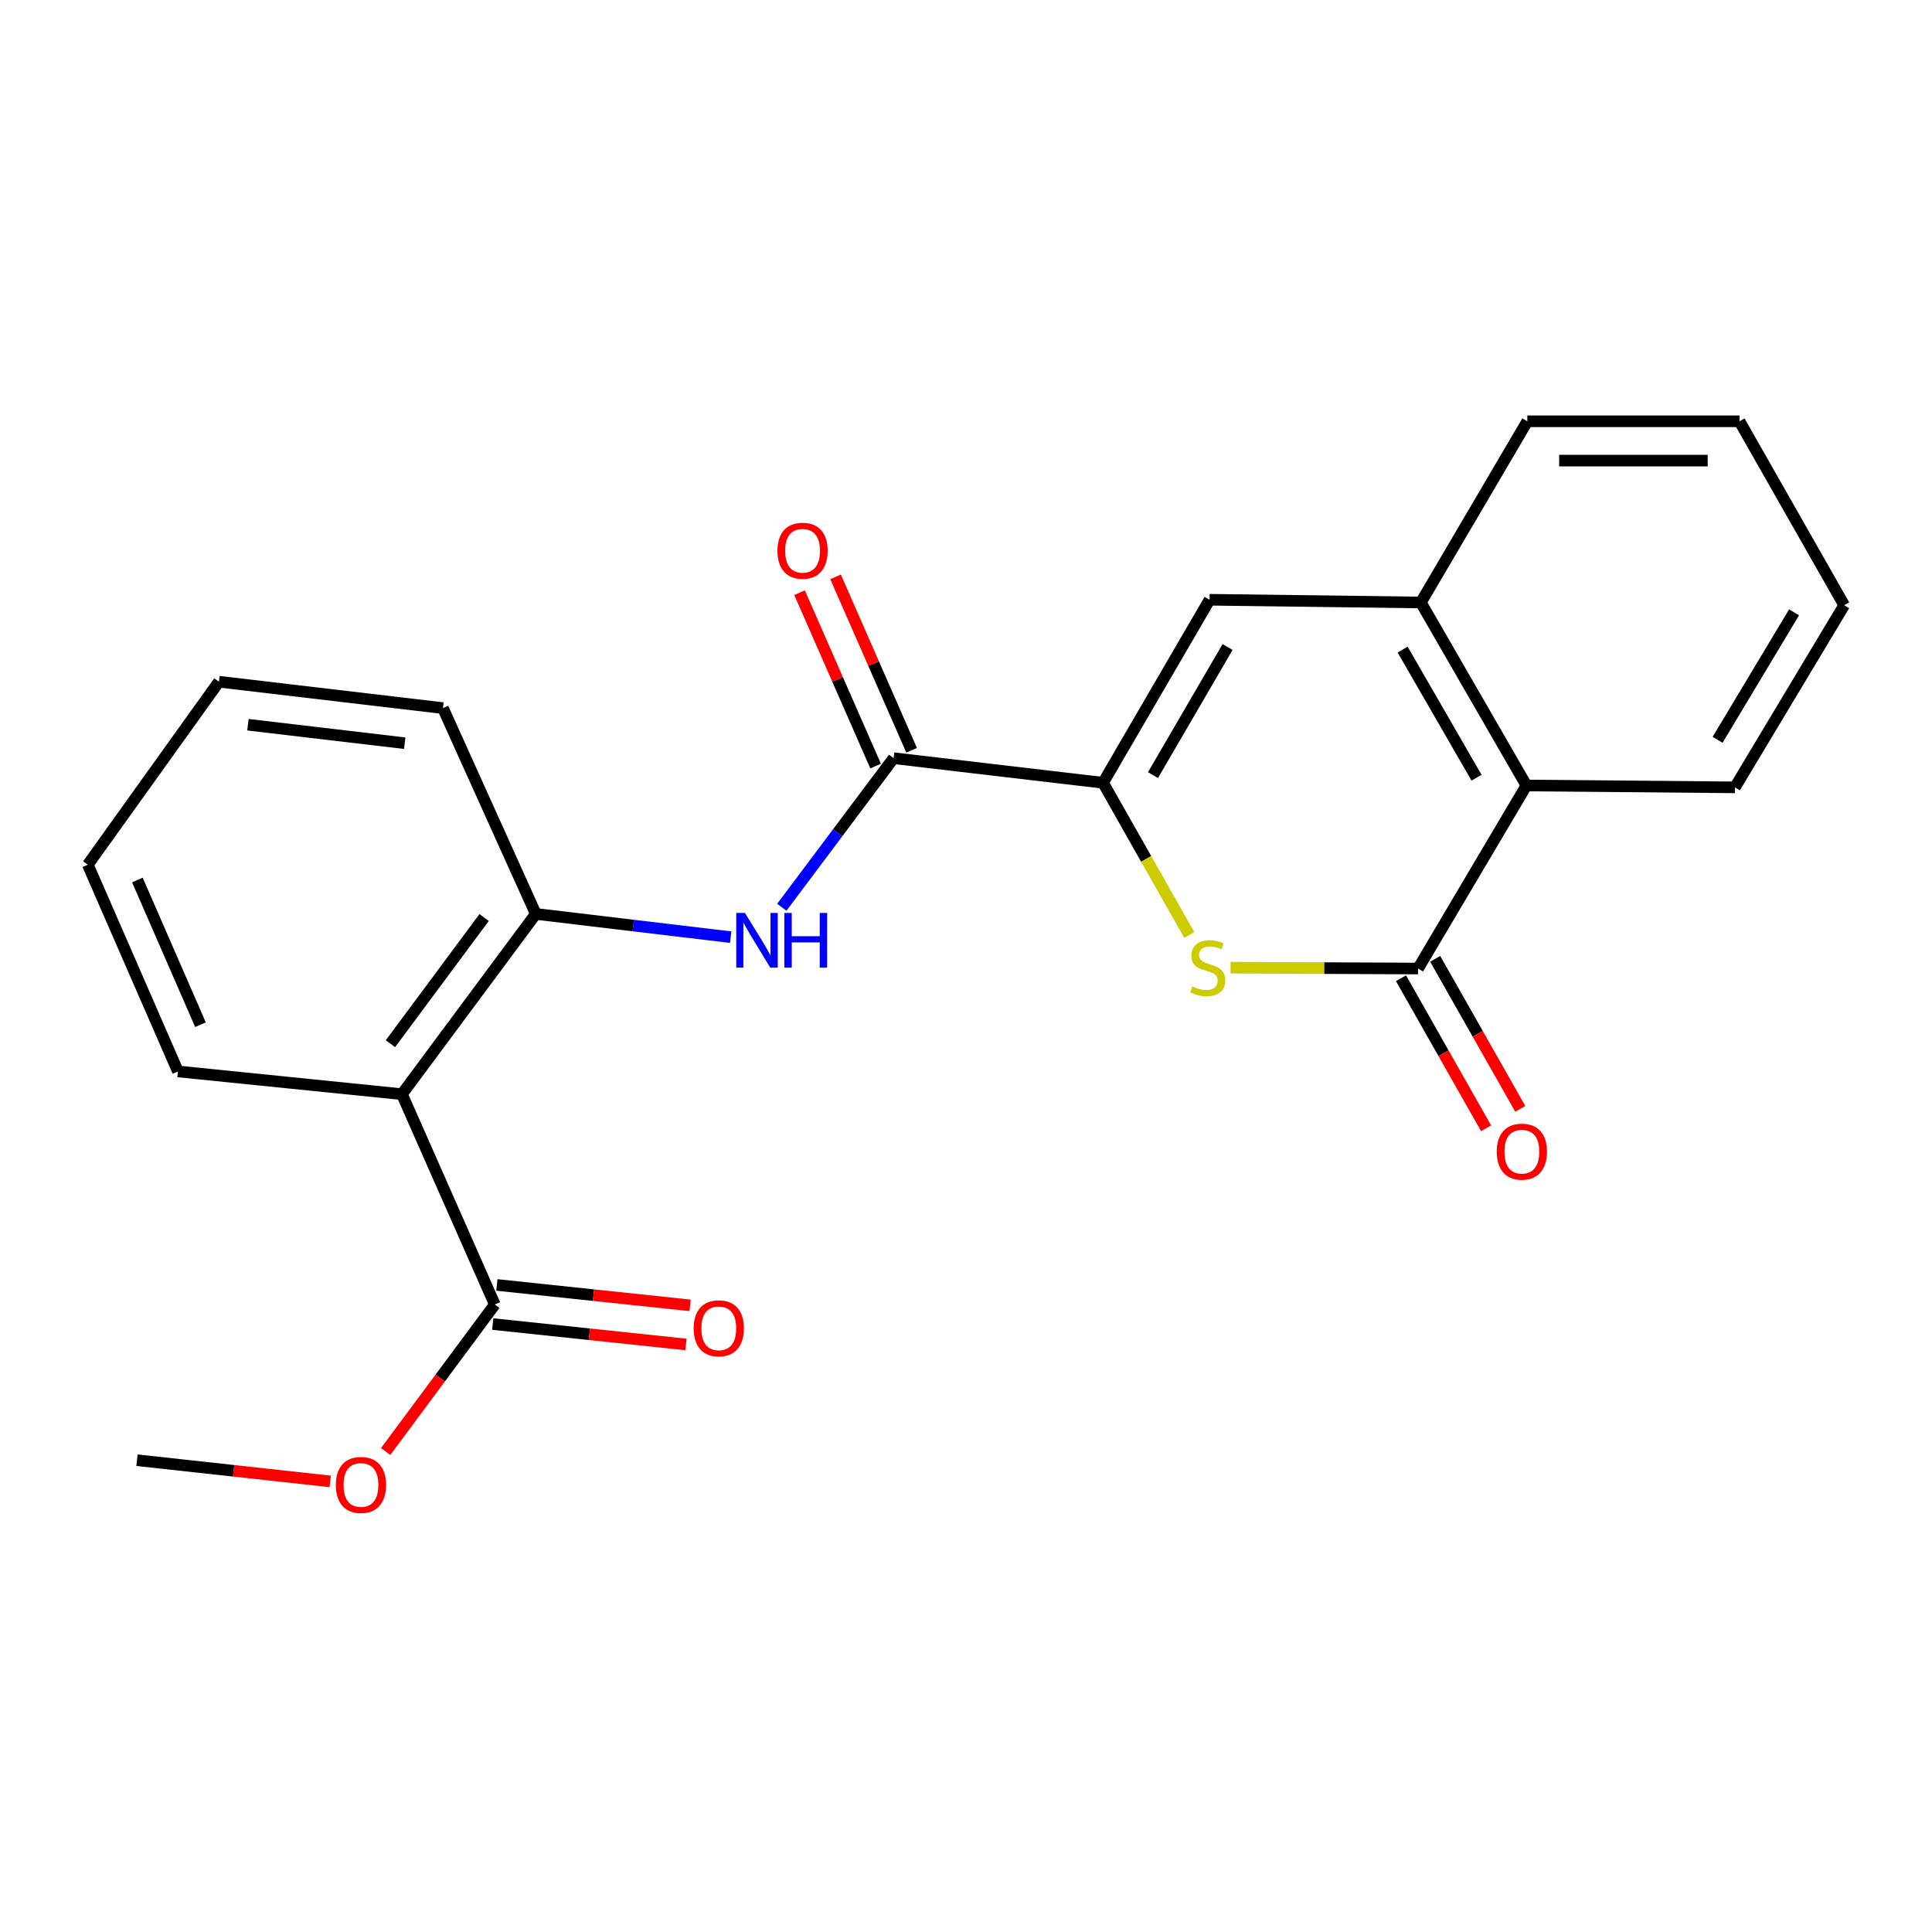 <?xml version='1.0' encoding='iso-8859-1'?>
<svg version='1.1' baseProfile='full'
              xmlns='http://www.w3.org/2000/svg'
                      xmlns:rdkit='http://www.rdkit.org/xml'
                      xmlns:xlink='http://www.w3.org/1999/xlink'
                  xml:space='preserve'
width='1000px' height='1000px' viewBox='0 0 1000 1000'>
<!-- END OF HEADER -->
<rect style='opacity:1.0;fill:#FFFFFF;stroke:none' width='1000' height='1000' x='0' y='0'> </rect>
<path class='bond-0' d='M 570.928,405.166 L 593.251,444.559' style='fill:none;fill-rule:evenodd;stroke:#000000;stroke-width:6px;stroke-linecap:butt;stroke-linejoin:miter;stroke-opacity:1' />
<path class='bond-0' d='M 593.251,444.559 L 615.574,483.953' style='fill:none;fill-rule:evenodd;stroke:#CCCC00;stroke-width:6px;stroke-linecap:butt;stroke-linejoin:miter;stroke-opacity:1' />
<path class='bond-2' d='M 570.928,405.166 L 462.529,392.434' style='fill:none;fill-rule:evenodd;stroke:#000000;stroke-width:6px;stroke-linecap:butt;stroke-linejoin:miter;stroke-opacity:1' />
<path class='bond-4' d='M 570.928,405.166 L 626.071,310.437' style='fill:none;fill-rule:evenodd;stroke:#000000;stroke-width:6px;stroke-linecap:butt;stroke-linejoin:miter;stroke-opacity:1' />
<path class='bond-4' d='M 596.788,401.195 L 635.389,334.885' style='fill:none;fill-rule:evenodd;stroke:#000000;stroke-width:6px;stroke-linecap:butt;stroke-linejoin:miter;stroke-opacity:1' />
<path class='bond-1' d='M 636.934,500.874 L 685.464,501.091' style='fill:none;fill-rule:evenodd;stroke:#CCCC00;stroke-width:6px;stroke-linecap:butt;stroke-linejoin:miter;stroke-opacity:1' />
<path class='bond-1' d='M 685.464,501.091 L 733.995,501.307' style='fill:none;fill-rule:evenodd;stroke:#000000;stroke-width:6px;stroke-linecap:butt;stroke-linejoin:miter;stroke-opacity:1' />
<path class='bond-10' d='M 725.143,506.328 L 747.169,545.16' style='fill:none;fill-rule:evenodd;stroke:#000000;stroke-width:6px;stroke-linecap:butt;stroke-linejoin:miter;stroke-opacity:1' />
<path class='bond-10' d='M 747.169,545.16 L 769.195,583.992' style='fill:none;fill-rule:evenodd;stroke:#FF0000;stroke-width:6px;stroke-linecap:butt;stroke-linejoin:miter;stroke-opacity:1' />
<path class='bond-10' d='M 742.846,496.287 L 764.872,535.119' style='fill:none;fill-rule:evenodd;stroke:#000000;stroke-width:6px;stroke-linecap:butt;stroke-linejoin:miter;stroke-opacity:1' />
<path class='bond-10' d='M 764.872,535.119 L 786.898,573.951' style='fill:none;fill-rule:evenodd;stroke:#FF0000;stroke-width:6px;stroke-linecap:butt;stroke-linejoin:miter;stroke-opacity:1' />
<path class='bond-23' d='M 733.995,501.307 L 790.076,406.568' style='fill:none;fill-rule:evenodd;stroke:#000000;stroke-width:6px;stroke-linecap:butt;stroke-linejoin:miter;stroke-opacity:1' />
<path class='bond-5' d='M 462.529,392.434 L 433.593,431.014' style='fill:none;fill-rule:evenodd;stroke:#000000;stroke-width:6px;stroke-linecap:butt;stroke-linejoin:miter;stroke-opacity:1' />
<path class='bond-5' d='M 433.593,431.014 L 404.658,469.593' style='fill:none;fill-rule:evenodd;stroke:#0000FF;stroke-width:6px;stroke-linecap:butt;stroke-linejoin:miter;stroke-opacity:1' />
<path class='bond-11' d='M 471.848,388.347 L 452.165,343.469' style='fill:none;fill-rule:evenodd;stroke:#000000;stroke-width:6px;stroke-linecap:butt;stroke-linejoin:miter;stroke-opacity:1' />
<path class='bond-11' d='M 452.165,343.469 L 432.482,298.591' style='fill:none;fill-rule:evenodd;stroke:#FF0000;stroke-width:6px;stroke-linecap:butt;stroke-linejoin:miter;stroke-opacity:1' />
<path class='bond-11' d='M 453.21,396.521 L 433.527,351.644' style='fill:none;fill-rule:evenodd;stroke:#000000;stroke-width:6px;stroke-linecap:butt;stroke-linejoin:miter;stroke-opacity:1' />
<path class='bond-11' d='M 433.527,351.644 L 413.843,306.766' style='fill:none;fill-rule:evenodd;stroke:#FF0000;stroke-width:6px;stroke-linecap:butt;stroke-linejoin:miter;stroke-opacity:1' />
<path class='bond-3' d='M 208.035,566.344 L 277.323,473.04' style='fill:none;fill-rule:evenodd;stroke:#000000;stroke-width:6px;stroke-linecap:butt;stroke-linejoin:miter;stroke-opacity:1' />
<path class='bond-3' d='M 202.089,540.215 L 250.591,474.902' style='fill:none;fill-rule:evenodd;stroke:#000000;stroke-width:6px;stroke-linecap:butt;stroke-linejoin:miter;stroke-opacity:1' />
<path class='bond-9' d='M 208.035,566.344 L 256.112,675.206' style='fill:none;fill-rule:evenodd;stroke:#000000;stroke-width:6px;stroke-linecap:butt;stroke-linejoin:miter;stroke-opacity:1' />
<path class='bond-14' d='M 208.035,566.344 L 92.106,554.574' style='fill:none;fill-rule:evenodd;stroke:#000000;stroke-width:6px;stroke-linecap:butt;stroke-linejoin:miter;stroke-opacity:1' />
<path class='bond-7' d='M 626.071,310.437 L 735.431,311.85' style='fill:none;fill-rule:evenodd;stroke:#000000;stroke-width:6px;stroke-linecap:butt;stroke-linejoin:miter;stroke-opacity:1' />
<path class='bond-6' d='M 378.205,485.074 L 327.764,479.057' style='fill:none;fill-rule:evenodd;stroke:#0000FF;stroke-width:6px;stroke-linecap:butt;stroke-linejoin:miter;stroke-opacity:1' />
<path class='bond-6' d='M 327.764,479.057 L 277.323,473.04' style='fill:none;fill-rule:evenodd;stroke:#000000;stroke-width:6px;stroke-linecap:butt;stroke-linejoin:miter;stroke-opacity:1' />
<path class='bond-16' d='M 277.323,473.04 L 229.258,366.519' style='fill:none;fill-rule:evenodd;stroke:#000000;stroke-width:6px;stroke-linecap:butt;stroke-linejoin:miter;stroke-opacity:1' />
<path class='bond-8' d='M 735.431,311.85 L 790.076,406.568' style='fill:none;fill-rule:evenodd;stroke:#000000;stroke-width:6px;stroke-linecap:butt;stroke-linejoin:miter;stroke-opacity:1' />
<path class='bond-8' d='M 725.999,336.229 L 764.251,402.531' style='fill:none;fill-rule:evenodd;stroke:#000000;stroke-width:6px;stroke-linecap:butt;stroke-linejoin:miter;stroke-opacity:1' />
<path class='bond-15' d='M 735.431,311.85 L 790.54,218.06' style='fill:none;fill-rule:evenodd;stroke:#000000;stroke-width:6px;stroke-linecap:butt;stroke-linejoin:miter;stroke-opacity:1' />
<path class='bond-17' d='M 790.076,406.568 L 898,407.529' style='fill:none;fill-rule:evenodd;stroke:#000000;stroke-width:6px;stroke-linecap:butt;stroke-linejoin:miter;stroke-opacity:1' />
<path class='bond-12' d='M 255.043,685.326 L 305.05,690.608' style='fill:none;fill-rule:evenodd;stroke:#000000;stroke-width:6px;stroke-linecap:butt;stroke-linejoin:miter;stroke-opacity:1' />
<path class='bond-12' d='M 305.05,690.608 L 355.057,695.89' style='fill:none;fill-rule:evenodd;stroke:#FF0000;stroke-width:6px;stroke-linecap:butt;stroke-linejoin:miter;stroke-opacity:1' />
<path class='bond-12' d='M 257.181,665.086 L 307.188,670.369' style='fill:none;fill-rule:evenodd;stroke:#000000;stroke-width:6px;stroke-linecap:butt;stroke-linejoin:miter;stroke-opacity:1' />
<path class='bond-12' d='M 307.188,670.369 L 357.195,675.651' style='fill:none;fill-rule:evenodd;stroke:#FF0000;stroke-width:6px;stroke-linecap:butt;stroke-linejoin:miter;stroke-opacity:1' />
<path class='bond-13' d='M 256.112,675.206 L 227.868,713.251' style='fill:none;fill-rule:evenodd;stroke:#000000;stroke-width:6px;stroke-linecap:butt;stroke-linejoin:miter;stroke-opacity:1' />
<path class='bond-13' d='M 227.868,713.251 L 199.623,751.296' style='fill:none;fill-rule:evenodd;stroke:#FF0000;stroke-width:6px;stroke-linecap:butt;stroke-linejoin:miter;stroke-opacity:1' />
<path class='bond-18' d='M 170.919,766.775 L 120.913,761.288' style='fill:none;fill-rule:evenodd;stroke:#FF0000;stroke-width:6px;stroke-linecap:butt;stroke-linejoin:miter;stroke-opacity:1' />
<path class='bond-18' d='M 120.913,761.288 L 70.906,755.801' style='fill:none;fill-rule:evenodd;stroke:#000000;stroke-width:6px;stroke-linecap:butt;stroke-linejoin:miter;stroke-opacity:1' />
<path class='bond-25' d='M 92.106,554.574 L 45.455,447.566' style='fill:none;fill-rule:evenodd;stroke:#000000;stroke-width:6px;stroke-linecap:butt;stroke-linejoin:miter;stroke-opacity:1' />
<path class='bond-25' d='M 103.765,530.389 L 71.109,455.484' style='fill:none;fill-rule:evenodd;stroke:#000000;stroke-width:6px;stroke-linecap:butt;stroke-linejoin:miter;stroke-opacity:1' />
<path class='bond-20' d='M 790.54,218.06 L 900.374,218.06' style='fill:none;fill-rule:evenodd;stroke:#000000;stroke-width:6px;stroke-linecap:butt;stroke-linejoin:miter;stroke-opacity:1' />
<path class='bond-20' d='M 807.015,238.413 L 883.899,238.413' style='fill:none;fill-rule:evenodd;stroke:#000000;stroke-width:6px;stroke-linecap:butt;stroke-linejoin:miter;stroke-opacity:1' />
<path class='bond-21' d='M 229.258,366.519 L 113.318,352.849' style='fill:none;fill-rule:evenodd;stroke:#000000;stroke-width:6px;stroke-linecap:butt;stroke-linejoin:miter;stroke-opacity:1' />
<path class='bond-21' d='M 209.484,384.681 L 128.326,375.112' style='fill:none;fill-rule:evenodd;stroke:#000000;stroke-width:6px;stroke-linecap:butt;stroke-linejoin:miter;stroke-opacity:1' />
<path class='bond-24' d='M 898,407.529 L 954.545,313.264' style='fill:none;fill-rule:evenodd;stroke:#000000;stroke-width:6px;stroke-linecap:butt;stroke-linejoin:miter;stroke-opacity:1' />
<path class='bond-24' d='M 889.029,382.92 L 928.611,316.934' style='fill:none;fill-rule:evenodd;stroke:#000000;stroke-width:6px;stroke-linecap:butt;stroke-linejoin:miter;stroke-opacity:1' />
<path class='bond-19' d='M 45.455,447.566 L 113.318,352.849' style='fill:none;fill-rule:evenodd;stroke:#000000;stroke-width:6px;stroke-linecap:butt;stroke-linejoin:miter;stroke-opacity:1' />
<path class='bond-22' d='M 900.374,218.06 L 954.545,313.264' style='fill:none;fill-rule:evenodd;stroke:#000000;stroke-width:6px;stroke-linecap:butt;stroke-linejoin:miter;stroke-opacity:1' />
<path  class='atom-1' d='M 617.133 510.541
Q 617.453 510.661, 618.773 511.221
Q 620.093 511.781, 621.533 512.141
Q 623.013 512.461, 624.453 512.461
Q 627.133 512.461, 628.693 511.181
Q 630.253 509.861, 630.253 507.581
Q 630.253 506.021, 629.453 505.061
Q 628.693 504.101, 627.493 503.581
Q 626.293 503.061, 624.293 502.461
Q 621.773 501.701, 620.253 500.981
Q 618.773 500.261, 617.693 498.741
Q 616.653 497.221, 616.653 494.661
Q 616.653 491.101, 619.053 488.901
Q 621.493 486.701, 626.293 486.701
Q 629.573 486.701, 633.293 488.261
L 632.373 491.341
Q 628.973 489.941, 626.413 489.941
Q 623.653 489.941, 622.133 491.101
Q 620.613 492.221, 620.653 494.181
Q 620.653 495.701, 621.413 496.621
Q 622.213 497.541, 623.333 498.061
Q 624.493 498.581, 626.413 499.181
Q 628.973 499.981, 630.493 500.781
Q 632.013 501.581, 633.093 503.221
Q 634.213 504.821, 634.213 507.581
Q 634.213 511.501, 631.573 513.621
Q 628.973 515.701, 624.613 515.701
Q 622.093 515.701, 620.173 515.141
Q 618.293 514.621, 616.053 513.701
L 617.133 510.541
' fill='#CCCC00'/>
<path  class='atom-6' d='M 385.568 472.539
L 394.848 487.539
Q 395.768 489.019, 397.248 491.699
Q 398.728 494.379, 398.808 494.539
L 398.808 472.539
L 402.568 472.539
L 402.568 500.859
L 398.688 500.859
L 388.728 484.459
Q 387.568 482.539, 386.328 480.339
Q 385.128 478.139, 384.768 477.459
L 384.768 500.859
L 381.088 500.859
L 381.088 472.539
L 385.568 472.539
' fill='#0000FF'/>
<path  class='atom-6' d='M 405.968 472.539
L 409.808 472.539
L 409.808 484.579
L 424.288 484.579
L 424.288 472.539
L 428.128 472.539
L 428.128 500.859
L 424.288 500.859
L 424.288 487.779
L 409.808 487.779
L 409.808 500.859
L 405.968 500.859
L 405.968 472.539
' fill='#0000FF'/>
<path  class='atom-11' d='M 774.713 596.093
Q 774.713 589.293, 778.073 585.493
Q 781.433 581.693, 787.713 581.693
Q 793.993 581.693, 797.353 585.493
Q 800.713 589.293, 800.713 596.093
Q 800.713 602.973, 797.313 606.893
Q 793.913 610.773, 787.713 610.773
Q 781.473 610.773, 778.073 606.893
Q 774.713 603.013, 774.713 596.093
M 787.713 607.573
Q 792.033 607.573, 794.353 604.693
Q 796.713 601.773, 796.713 596.093
Q 796.713 590.533, 794.353 587.733
Q 792.033 584.893, 787.713 584.893
Q 783.393 584.893, 781.033 587.693
Q 778.713 590.493, 778.713 596.093
Q 778.713 601.813, 781.033 604.693
Q 783.393 607.573, 787.713 607.573
' fill='#FF0000'/>
<path  class='atom-12' d='M 402.402 285.065
Q 402.402 278.265, 405.762 274.465
Q 409.122 270.665, 415.402 270.665
Q 421.682 270.665, 425.042 274.465
Q 428.402 278.265, 428.402 285.065
Q 428.402 291.945, 425.002 295.865
Q 421.602 299.745, 415.402 299.745
Q 409.162 299.745, 405.762 295.865
Q 402.402 291.985, 402.402 285.065
M 415.402 296.545
Q 419.722 296.545, 422.042 293.665
Q 424.402 290.745, 424.402 285.065
Q 424.402 279.505, 422.042 276.705
Q 419.722 273.865, 415.402 273.865
Q 411.082 273.865, 408.722 276.665
Q 406.402 279.465, 406.402 285.065
Q 406.402 290.785, 408.722 293.665
Q 411.082 296.545, 415.402 296.545
' fill='#FF0000'/>
<path  class='atom-13' d='M 359.041 687.532
Q 359.041 680.732, 362.401 676.932
Q 365.761 673.132, 372.041 673.132
Q 378.321 673.132, 381.681 676.932
Q 385.041 680.732, 385.041 687.532
Q 385.041 694.412, 381.641 698.332
Q 378.241 702.212, 372.041 702.212
Q 365.801 702.212, 362.401 698.332
Q 359.041 694.452, 359.041 687.532
M 372.041 699.012
Q 376.361 699.012, 378.681 696.132
Q 381.041 693.212, 381.041 687.532
Q 381.041 681.972, 378.681 679.172
Q 376.361 676.332, 372.041 676.332
Q 367.721 676.332, 365.361 679.132
Q 363.041 681.932, 363.041 687.532
Q 363.041 693.252, 365.361 696.132
Q 367.721 699.012, 372.041 699.012
' fill='#FF0000'/>
<path  class='atom-14' d='M 173.835 768.602
Q 173.835 761.802, 177.195 758.002
Q 180.555 754.202, 186.835 754.202
Q 193.115 754.202, 196.475 758.002
Q 199.835 761.802, 199.835 768.602
Q 199.835 775.482, 196.435 779.402
Q 193.035 783.282, 186.835 783.282
Q 180.595 783.282, 177.195 779.402
Q 173.835 775.522, 173.835 768.602
M 186.835 780.082
Q 191.155 780.082, 193.475 777.202
Q 195.835 774.282, 195.835 768.602
Q 195.835 763.042, 193.475 760.242
Q 191.155 757.402, 186.835 757.402
Q 182.515 757.402, 180.155 760.202
Q 177.835 763.002, 177.835 768.602
Q 177.835 774.322, 180.155 777.202
Q 182.515 780.082, 186.835 780.082
' fill='#FF0000'/>
</svg>
